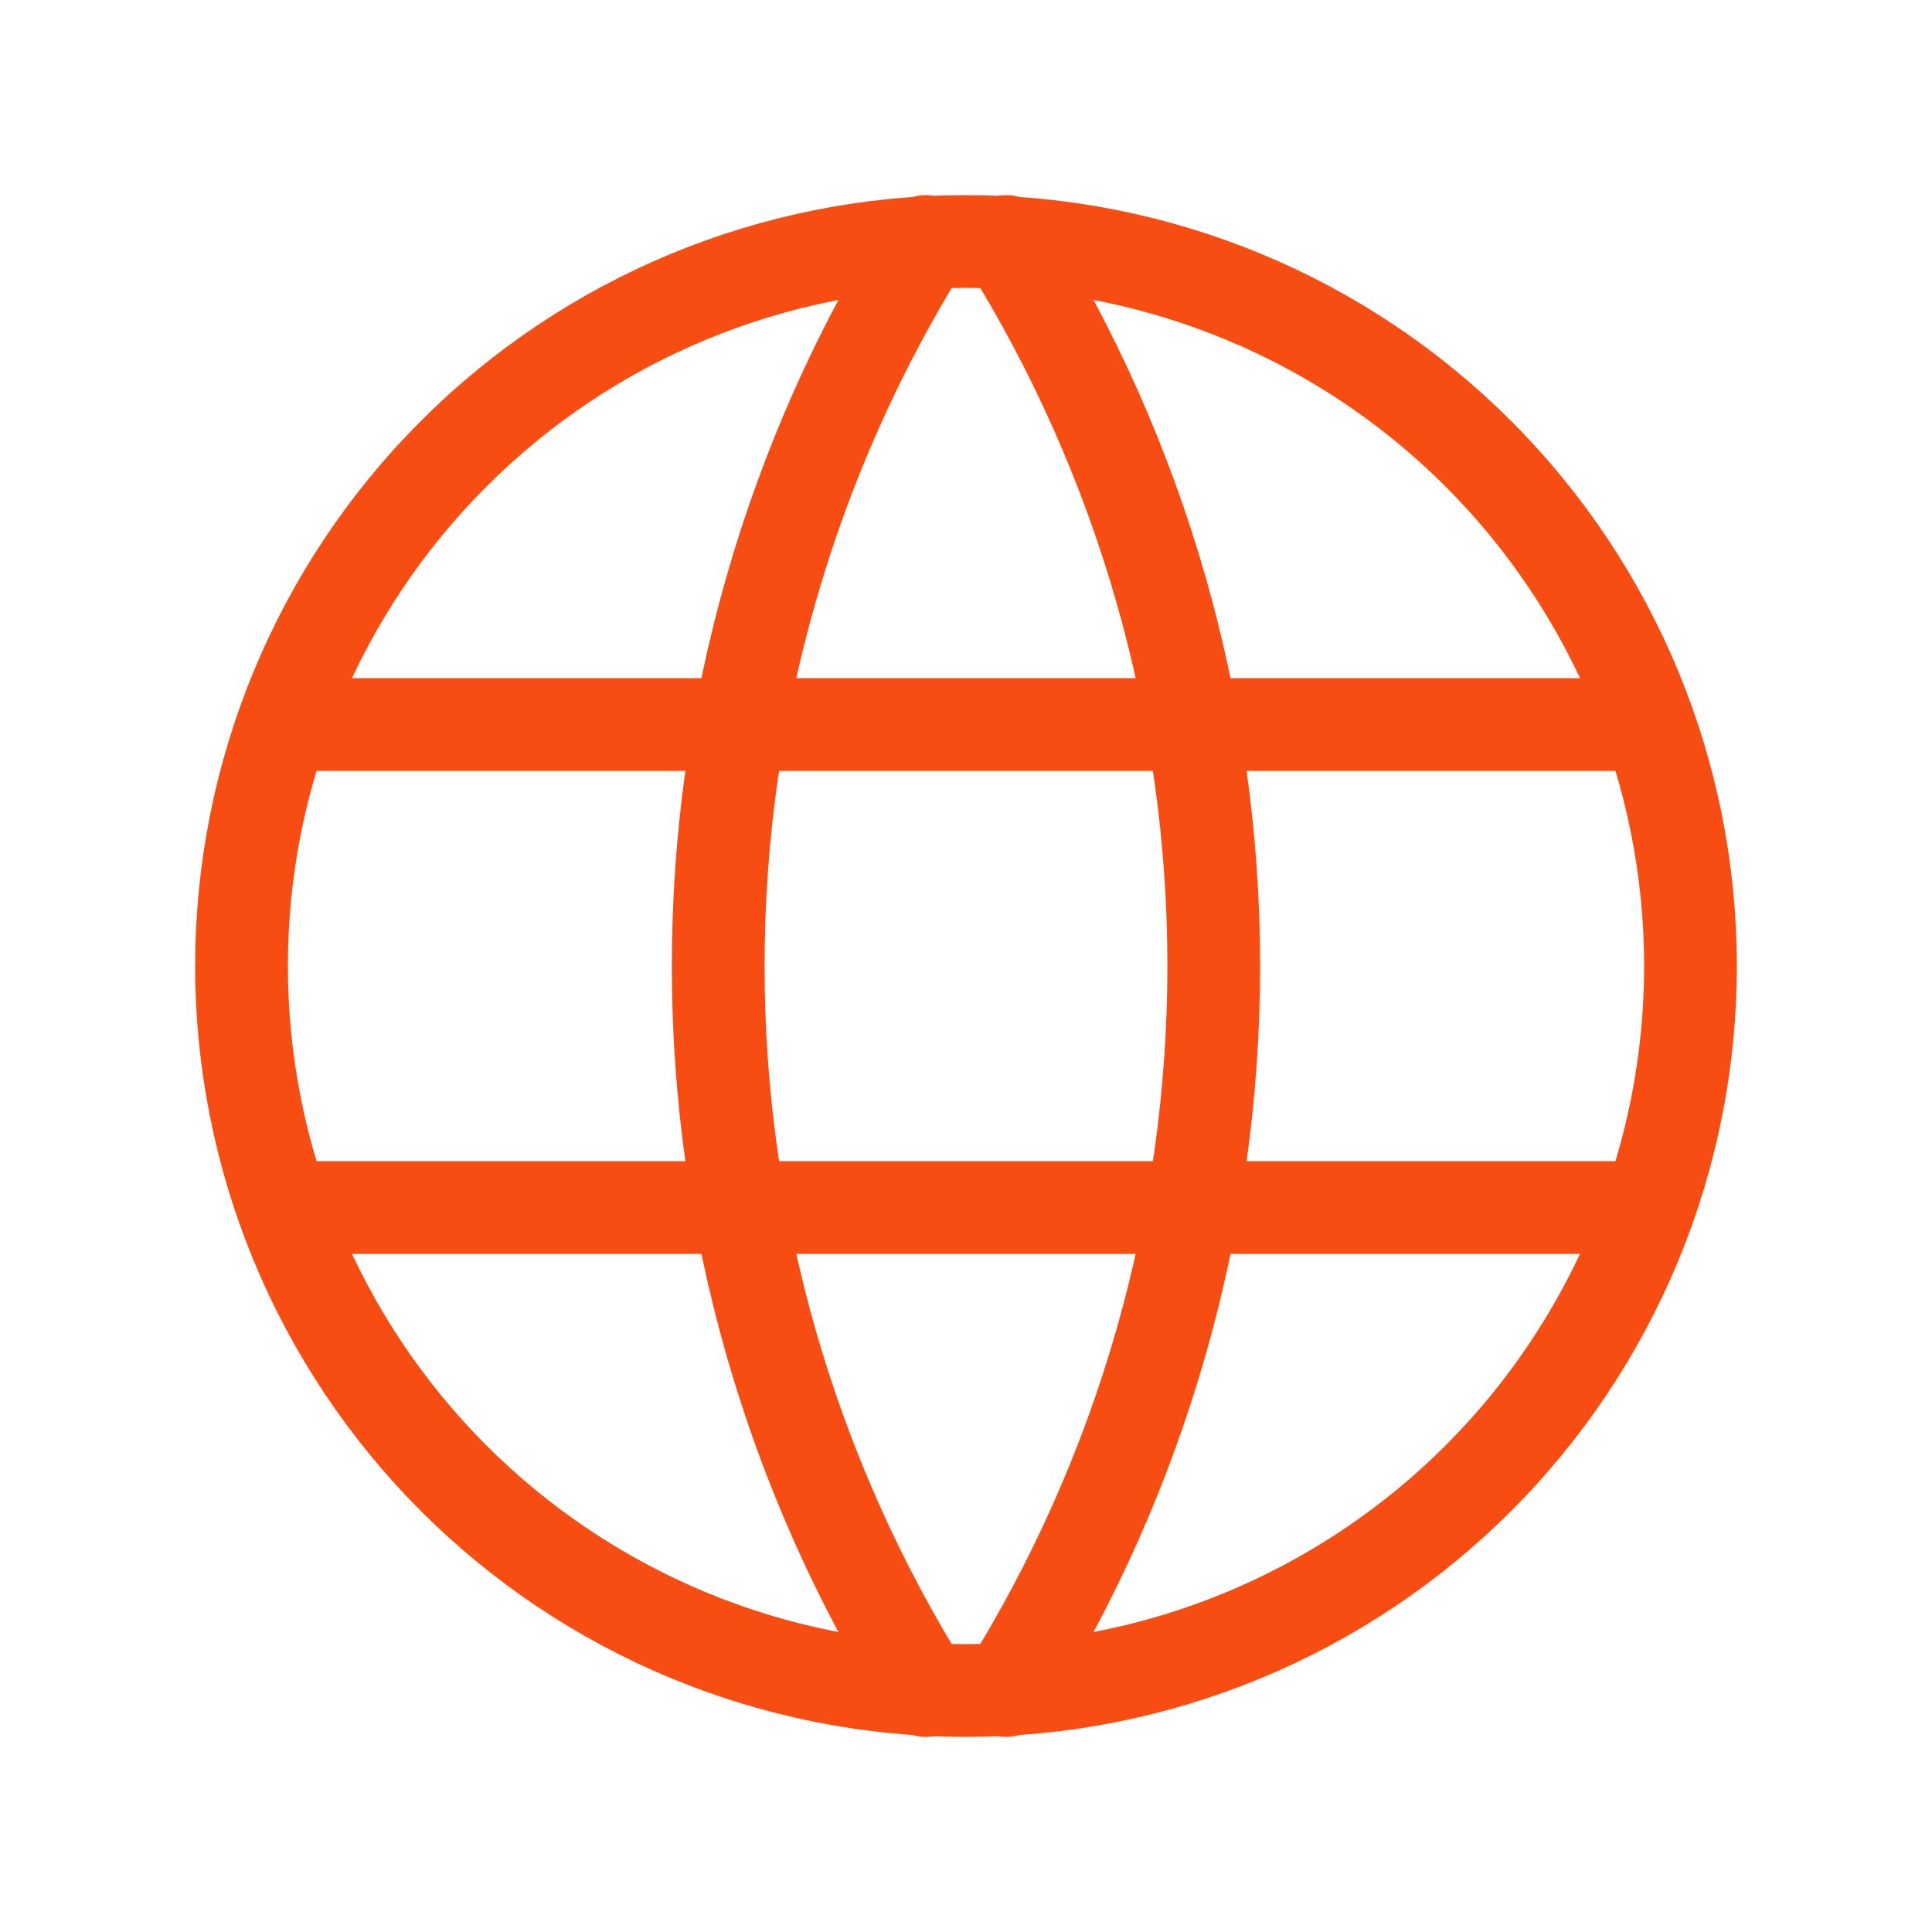 <?xml version="1.0" encoding="UTF-8"?>
<svg xmlns="http://www.w3.org/2000/svg" width="50" height="50" viewBox="0 0 50 50" fill="none">
  <g clip-path="url(#clip0_226_7146)">
    <path d="M6.25 25C6.25 27.462 6.735 29.901 7.677 32.175C8.62 34.45 10.001 36.517 11.742 38.258C13.483 39.999 15.55 41.38 17.825 42.323C20.099 43.265 22.538 43.75 25 43.75C27.462 43.75 29.901 43.265 32.175 42.323C34.45 41.38 36.517 39.999 38.258 38.258C39.999 36.517 41.38 34.45 42.323 32.175C43.265 29.901 43.75 27.462 43.75 25C43.75 20.027 41.775 15.258 38.258 11.742C34.742 8.225 29.973 6.25 25 6.25C20.027 6.25 15.258 8.225 11.742 11.742C8.225 15.258 6.25 20.027 6.25 25Z" stroke="#F74D12" stroke-width="2.4" stroke-linecap="round" stroke-linejoin="round"></path>
    <path d="M7.499 18.75H42.499" stroke="#F74D12" stroke-width="2.4" stroke-linecap="round" stroke-linejoin="round"></path>
    <path d="M7.499 31.25H42.499" stroke="#F74D12" stroke-width="2.4" stroke-linecap="round" stroke-linejoin="round"></path>
    <path d="M23.957 6.25C20.448 11.874 18.587 18.371 18.587 25C18.587 31.629 20.448 38.126 23.957 43.75" stroke="#F74D12" stroke-width="2.4" stroke-linecap="round" stroke-linejoin="round"></path>
    <path d="M26.042 6.25C29.552 11.874 31.412 18.371 31.412 25C31.412 31.629 29.552 38.126 26.042 43.75" stroke="#F74D12" stroke-width="2.4" stroke-linecap="round" stroke-linejoin="round"></path>
  </g>
  <defs>
    <clipPath id="clip0_226_7146">
      <rect width="50" height="50" fill="white"></rect>
    </clipPath>
  </defs>
</svg>
